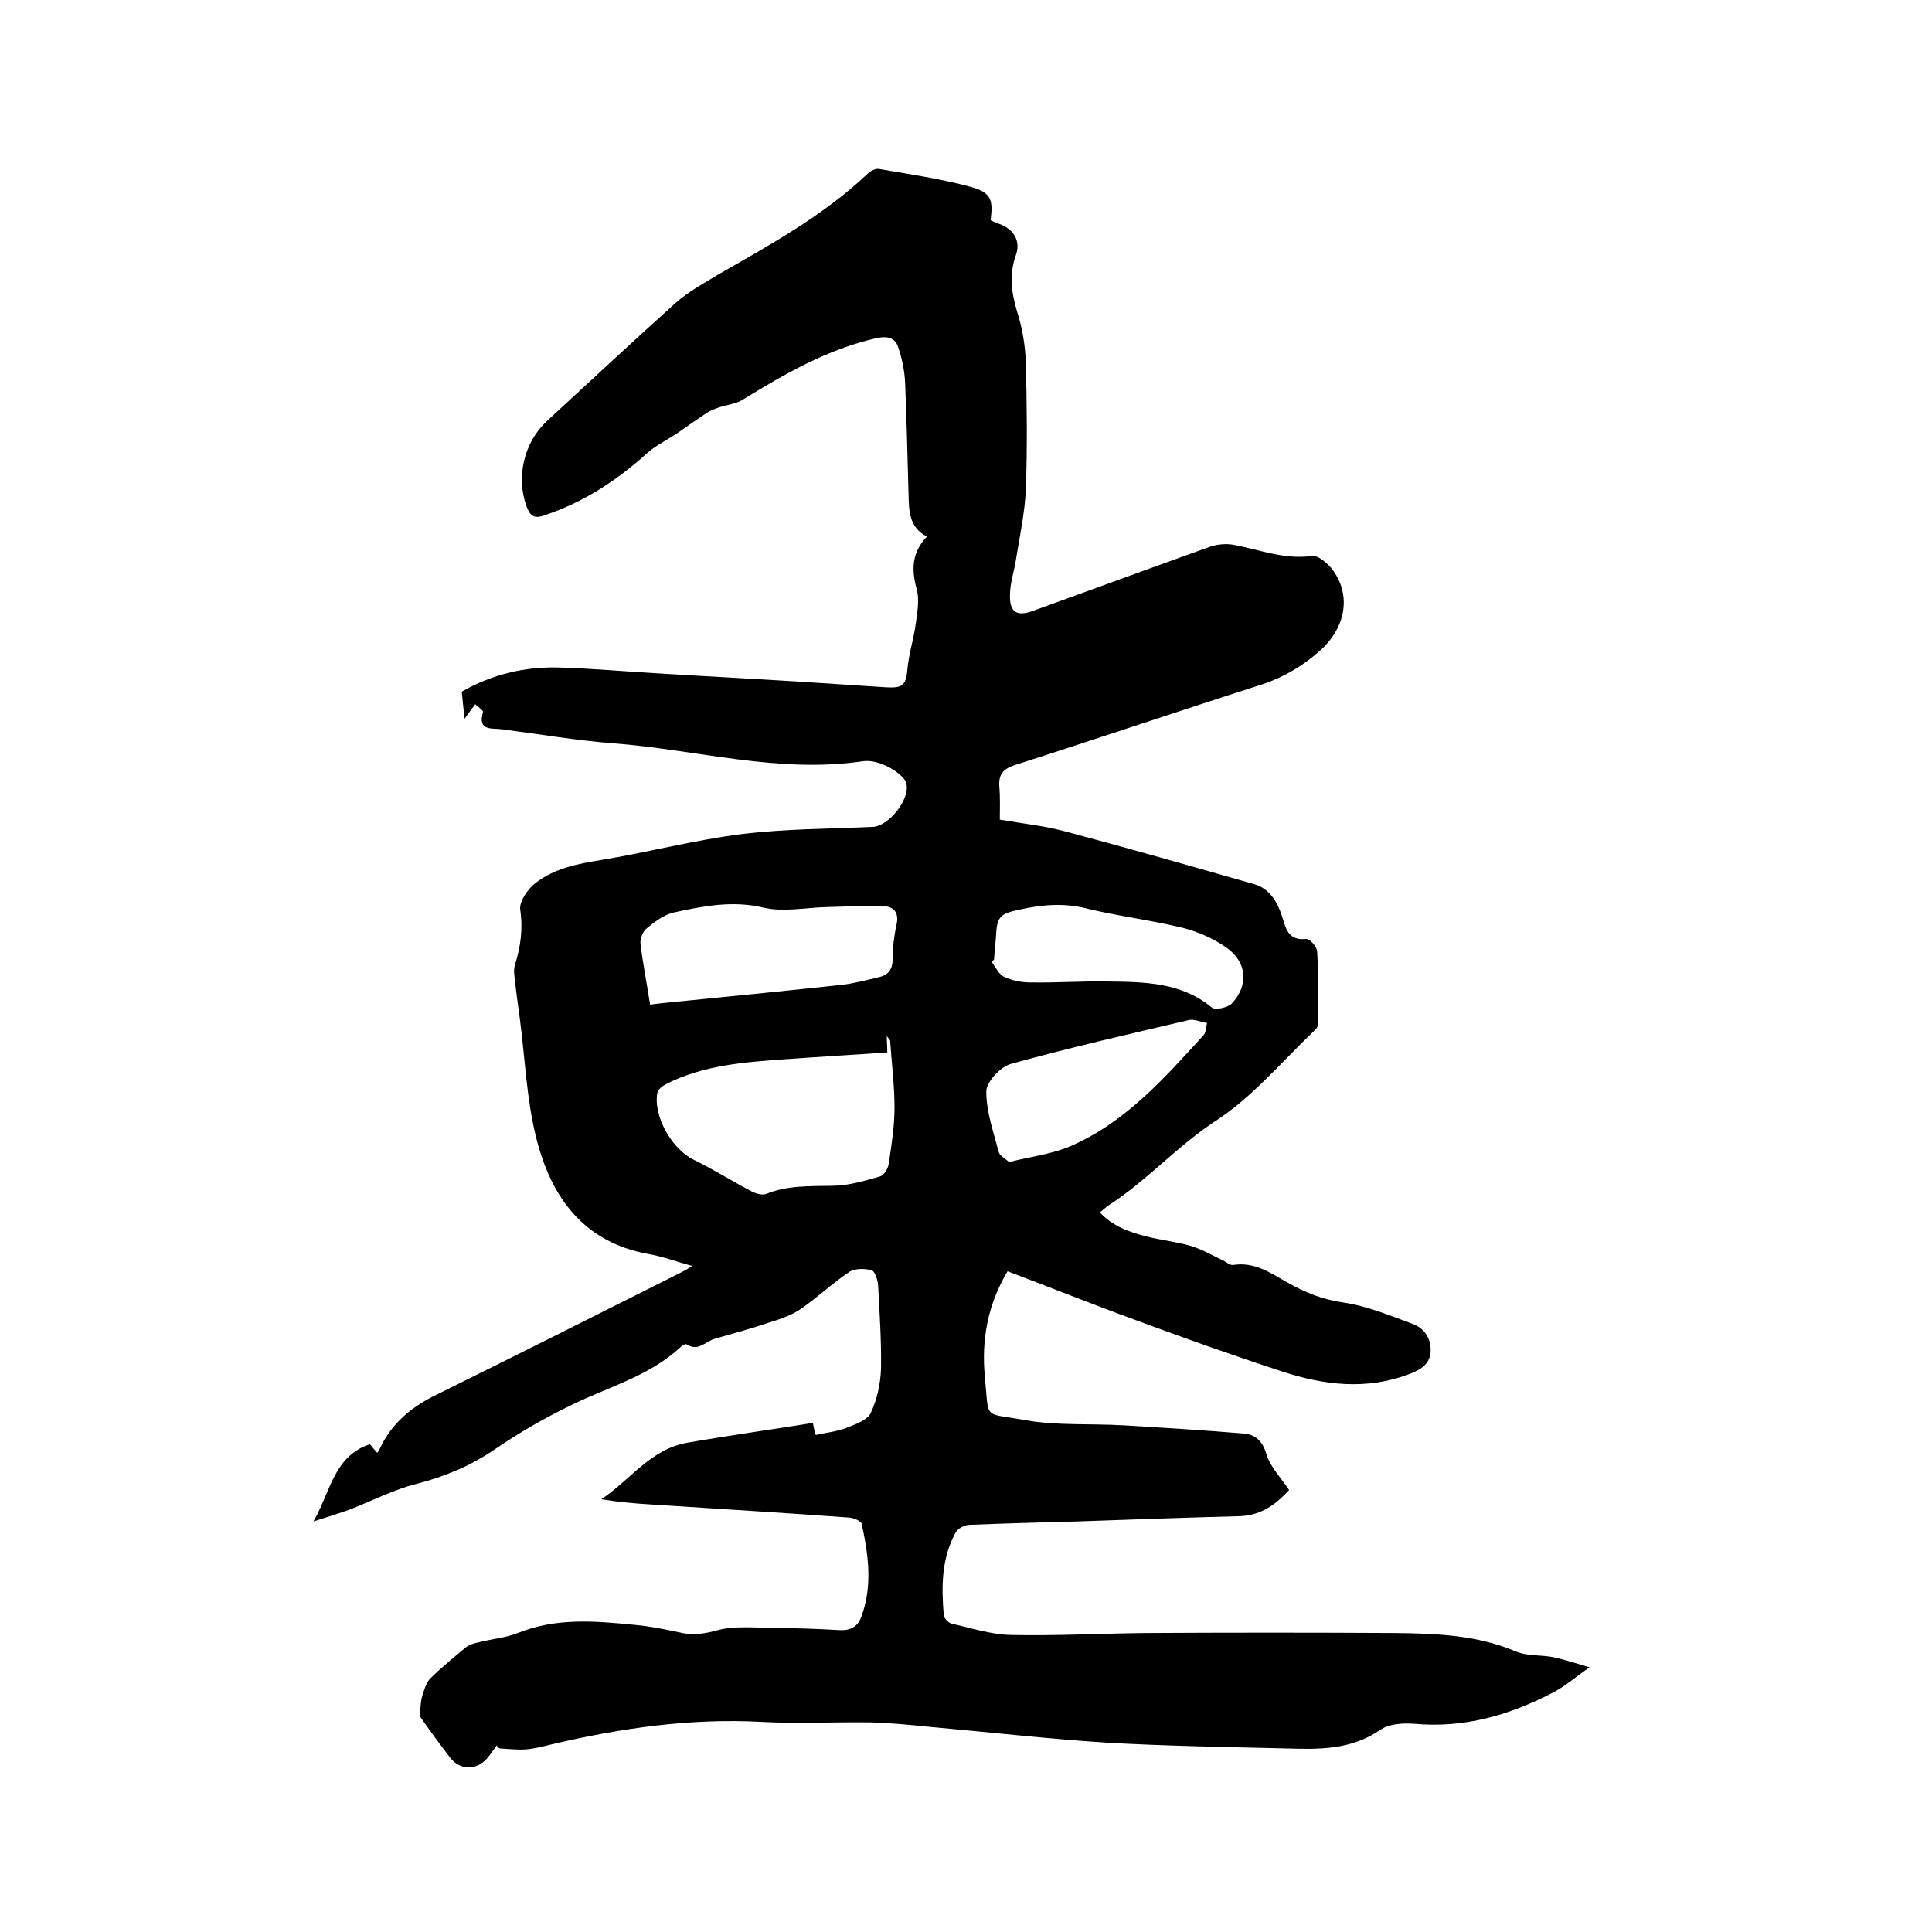 <svg enable-background="new 0 0 400 400" viewBox="0 0 400 400" xmlns="http://www.w3.org/2000/svg"><path d="m102.9 361.3c-.7.9-1.3 1.9-2.1 2.8-2.2 2.5-5.6 2.4-7.6-.2-2.4-3.1-4.7-6.3-6.3-8.6.2-2 .2-3.1.5-4.1.4-1.3.8-2.7 1.6-3.6 2.3-2.3 4.9-4.4 7.4-6.5.8-.6 1.8-.9 2.8-1.1 2.7-.7 5.5-.9 8-1.9 7.9-3.2 16-2.5 24.1-1.7 3.4.3 6.7 1 10 1.7 2.5.5 4.8.1 7.3-.6 3.5-.9 7.3-.5 11-.5 4.8.1 9.5.2 14.3.5 2.3.1 3.7-.8 4.4-2.7 2.4-6.4 1.5-12.9.1-19.3-.1-.6-1.6-1.2-2.5-1.3-13.6-1-27.2-1.8-40.8-2.7-3.5-.2-6.9-.5-10.6-1.1 5.9-3.9 10.2-10.4 17.8-11.7 8.6-1.5 17.3-2.7 26-4.1.3 1.6.5 2.3.6 2.5 2.2-.5 4.4-.7 6.4-1.5 1.8-.7 4.3-1.6 5-3.1 1.3-2.8 2-6 2.1-9.1.1-5.8-.3-11.6-.6-17.4-.1-1.1-.7-2.8-1.3-3-1.5-.4-3.5-.4-4.6.3-3.5 2.3-6.6 5.3-10.1 7.7-1.9 1.3-4.2 2.1-6.5 2.8-3.8 1.3-7.6 2.3-11.4 3.4-1.9.6-3.4 2.7-5.8 1.1-.2-.1-1 .3-1.3.7-6.4 5.9-14.7 8.1-22.3 11.8-5.6 2.7-11 5.8-16.1 9.3-5 3.4-10.3 5.6-16.1 7.1-4.8 1.2-9.2 3.5-13.8 5.3-2.2.8-4.5 1.5-7.6 2.5 3.6-6.3 4.2-13.5 11.7-16 .3.4.8 1 1.5 1.8.2-.3.3-.5.5-.8 2.5-5.4 6.7-8.8 11.9-11.3 17-8.4 33.9-16.9 50.8-25.4.6-.3 1.1-.6 2-1.2-3.3-.9-6.2-2-9.2-2.5-13.5-2.5-20.1-12-23.1-24.1-2-8-2.3-16.5-3.4-24.8-.4-2.9-.8-5.8-1.1-8.7-.1-.7-.1-1.5.1-2.2 1.2-3.8 1.7-7.5 1.1-11.5-.2-1.7 1.6-4.3 3.2-5.5 4-3.1 8.9-4 13.9-4.8 9.6-1.6 19.1-4.1 28.7-5.3 9-1.1 18.1-1.1 27.2-1.5 3.8-.2 8.7-7.1 6.5-9.9-1.8-2.2-5.8-4.1-8.5-3.7-17.6 2.6-34.5-2.4-51.7-3.7-7.7-.6-15.3-1.9-23-2.9-2-.3-5.2.5-4-3.6.1-.3-1-1-1.6-1.6-.7.9-1.2 1.6-2.2 3-.3-2.3-.4-3.9-.6-5.6 6.3-3.6 13.1-5.2 20.1-5 6.8.2 13.5.8 20.3 1.2 9.7.6 19.4 1.1 29.1 1.7 6.1.4 12.2.8 18.4 1.2 3.5.2 4.1-.5 4.4-4 .3-3.1 1.3-6.1 1.7-9.2.3-2.3.8-4.9.2-7.1-1.1-4-1.1-7.5 2.1-10.9-3.8-2-3.7-5.5-3.8-8.9-.2-7.6-.4-15.2-.7-22.8-.1-2.5-.6-5-1.4-7.4-.6-2-2.1-2.5-4.5-2-10.2 2.3-19 7.4-27.8 12.8-1.3.8-3.1 1-4.7 1.5-.9.3-1.9.7-2.7 1.2-2.1 1.4-4.1 2.8-6.1 4.2-2.1 1.4-4.4 2.5-6.2 4.1-6.3 5.7-13.2 10.2-21.3 12.9-2.2.8-3 0-3.7-1.9-2.2-6.1-.5-13.2 4.2-17.6 8.9-8.2 17.7-16.4 26.7-24.5 2.6-2.3 5.7-4 8.7-5.8 10.8-6.2 21.8-12.2 31-20.9.6-.6 1.7-1.2 2.5-1 6.3 1.1 12.7 2 18.9 3.7 4.3 1.2 4.6 2.7 4.1 6.9.6.3 1.2.6 1.9.8 2.9 1.1 4.4 3.5 3.3 6.5-1.4 4-.9 7.7.3 11.7 1.1 3.4 1.7 7.2 1.8 10.8.2 8.6.3 17.2 0 25.7-.2 5-1.3 10-2.1 15-.4 2.4-1.2 4.8-1.2 7.1-.1 3.5 1.4 4.5 4.7 3.3 12.2-4.4 24.4-8.9 36.7-13.3 1.5-.5 3.3-.7 4.9-.4 5.4 1 10.5 3.1 16.2 2.3 1.3-.2 3.4 1.6 4.4 3 3.8 5.3 2.6 11.9-2.8 16.7-3.4 3-7.2 5.3-11.6 6.8-17.2 5.5-34.3 11.3-51.5 16.8-2.4.8-3.4 1.9-3.2 4.5.2 2.2.1 4.4.1 6.8 4.7.8 9.4 1.3 13.8 2.5 13.1 3.5 26.1 7.2 39 10.9 3 .9 4.6 3.5 5.6 6.5.8 2.5 1.2 5.2 5 4.8.7-.1 2.3 1.6 2.3 2.6.3 5 .2 10 .2 15.1 0 .5-.6 1.1-1 1.5-6.6 6.3-12.6 13.5-20.1 18.4-8 5.2-14.3 12.4-22.2 17.5-.6.4-1.1.9-1.9 1.5 2.7 2.9 6.1 4.1 9.7 5 3.1.8 6.3 1.1 9.3 2 2.2.7 4.3 1.9 6.4 2.9.7.3 1.5 1.1 2.2 1 4.4-.7 7.7 1.6 11.2 3.6 3.7 2.1 7.4 3.6 11.8 4.2 4.8.7 9.5 2.7 14.2 4.4 2.3.9 3.7 2.8 3.7 5.4 0 2.8-1.9 4-4.2 4.9-9 3.5-17.9 2.4-26.7-.5-10.1-3.3-20.2-6.9-30.2-10.6-8.8-3.2-17.5-6.7-26.5-10.1-4.2 7.1-5.4 14.3-4.7 21.8.9 9.2-.5 7.4 8.2 9 6.7 1.2 13.7.7 20.5 1.1 8.3.5 16.6 1 24.9 1.7 2.4.2 3.9 1.5 4.7 4.3.8 2.6 2.9 4.7 4.7 7.4-2.6 2.8-5.6 5.2-10.1 5.4-11.3.3-22.6.7-33.9 1.1-7.4.2-14.8.4-22.2.7-1 0-2.5.8-2.9 1.7-2.9 5.3-2.9 11.2-2.4 17 .1.7 1 1.7 1.8 1.8 4 .9 8 2.2 12 2.3 9.3.2 18.6-.3 27.9-.4 17.3-.1 34.5-.1 51.8 0 8.4.1 16.9.4 24.9 3.8 2.3 1 5.2.7 7.8 1.2 2.7.6 5.4 1.5 7.5 2.1-2.8 1.9-5.2 4.1-8.1 5.5-8.8 4.5-18 7.1-28.1 6.2-2.4-.2-5.4 0-7.2 1.3-6 4.1-12.6 4-19.2 3.8-12.5-.3-25-.5-37.4-1.2-12.3-.8-24.6-2.2-36.9-3.3-4-.4-8-.8-12-.9-7.5-.1-15.1.3-22.5-.1-14.8-.8-29.3 1.3-43.7 4.7-1.7.4-3.5.9-5.3 1-1.7.1-3.4-.1-5.1-.2-.7-.2-.7-.4-.7-.7zm80.8-143.4c-7.3.5-14.2.9-21.1 1.4-8.4.6-16.9 1.2-24.6 5.1-.8.4-1.7 1.1-1.9 1.8-.9 4.9 3 11.7 7.5 13.9 4.1 2 7.9 4.4 11.9 6.5.9.5 2.3.9 3.1.6 4.4-1.8 9-1.6 13.7-1.7 3.3 0 6.6-1 9.8-1.9.9-.2 1.8-1.7 1.9-2.7.6-3.9 1.2-7.8 1.2-11.6 0-4.6-.6-9.2-.9-13.8 0-.2-.3-.4-.7-1 0 1.2.1 2 .1 3.4zm-49.1-9.9c1.4-.2 2.4-.3 3.4-.4 12.1-1.2 24.2-2.4 36.3-3.7 2.6-.3 5.2-1 7.7-1.6 1.8-.4 2.8-1.5 2.8-3.6 0-2.4.3-4.9.8-7.2.6-2.5-.5-3.8-2.7-3.9-3.9-.1-7.8.1-11.7.2-4.4.1-9 1.1-13.2.1-6.4-1.5-12.4-.3-18.4 1-2 .4-4 1.9-5.7 3.3-.8.6-1.4 2.1-1.3 3.2.5 4.1 1.3 8.1 2 12.6zm74.3 32.6c4.3-1.1 8.6-1.6 12.5-3.2 11.5-4.9 19.6-14.1 27.8-23.1.5-.6.5-1.7.7-2.5-1.3-.2-2.7-.9-3.8-.6-12.3 2.9-24.7 5.7-36.9 9.1-2.1.6-5 3.7-5 5.7 0 4.2 1.5 8.4 2.6 12.6.2.7 1.3 1.2 2.1 2zm-3.1-41.9c-.2.1-.3.3-.5.4.8 1.1 1.4 2.5 2.5 3.1 1.7.8 3.6 1.2 5.5 1.2 5.3.1 10.6-.3 15.9-.2 7.6.1 15.3.1 21.7 5.4.7.6 3.3 0 4.1-.8 3.6-3.8 3.2-8.7-1.2-11.7-2.6-1.8-5.8-3.2-8.9-4-6.6-1.6-13.3-2.4-19.9-4-4.7-1.2-9.2-.8-13.8.2-4.3.9-4.8 1.5-5 5.7-.1 1.5-.3 3.1-.4 4.7z"/></svg>